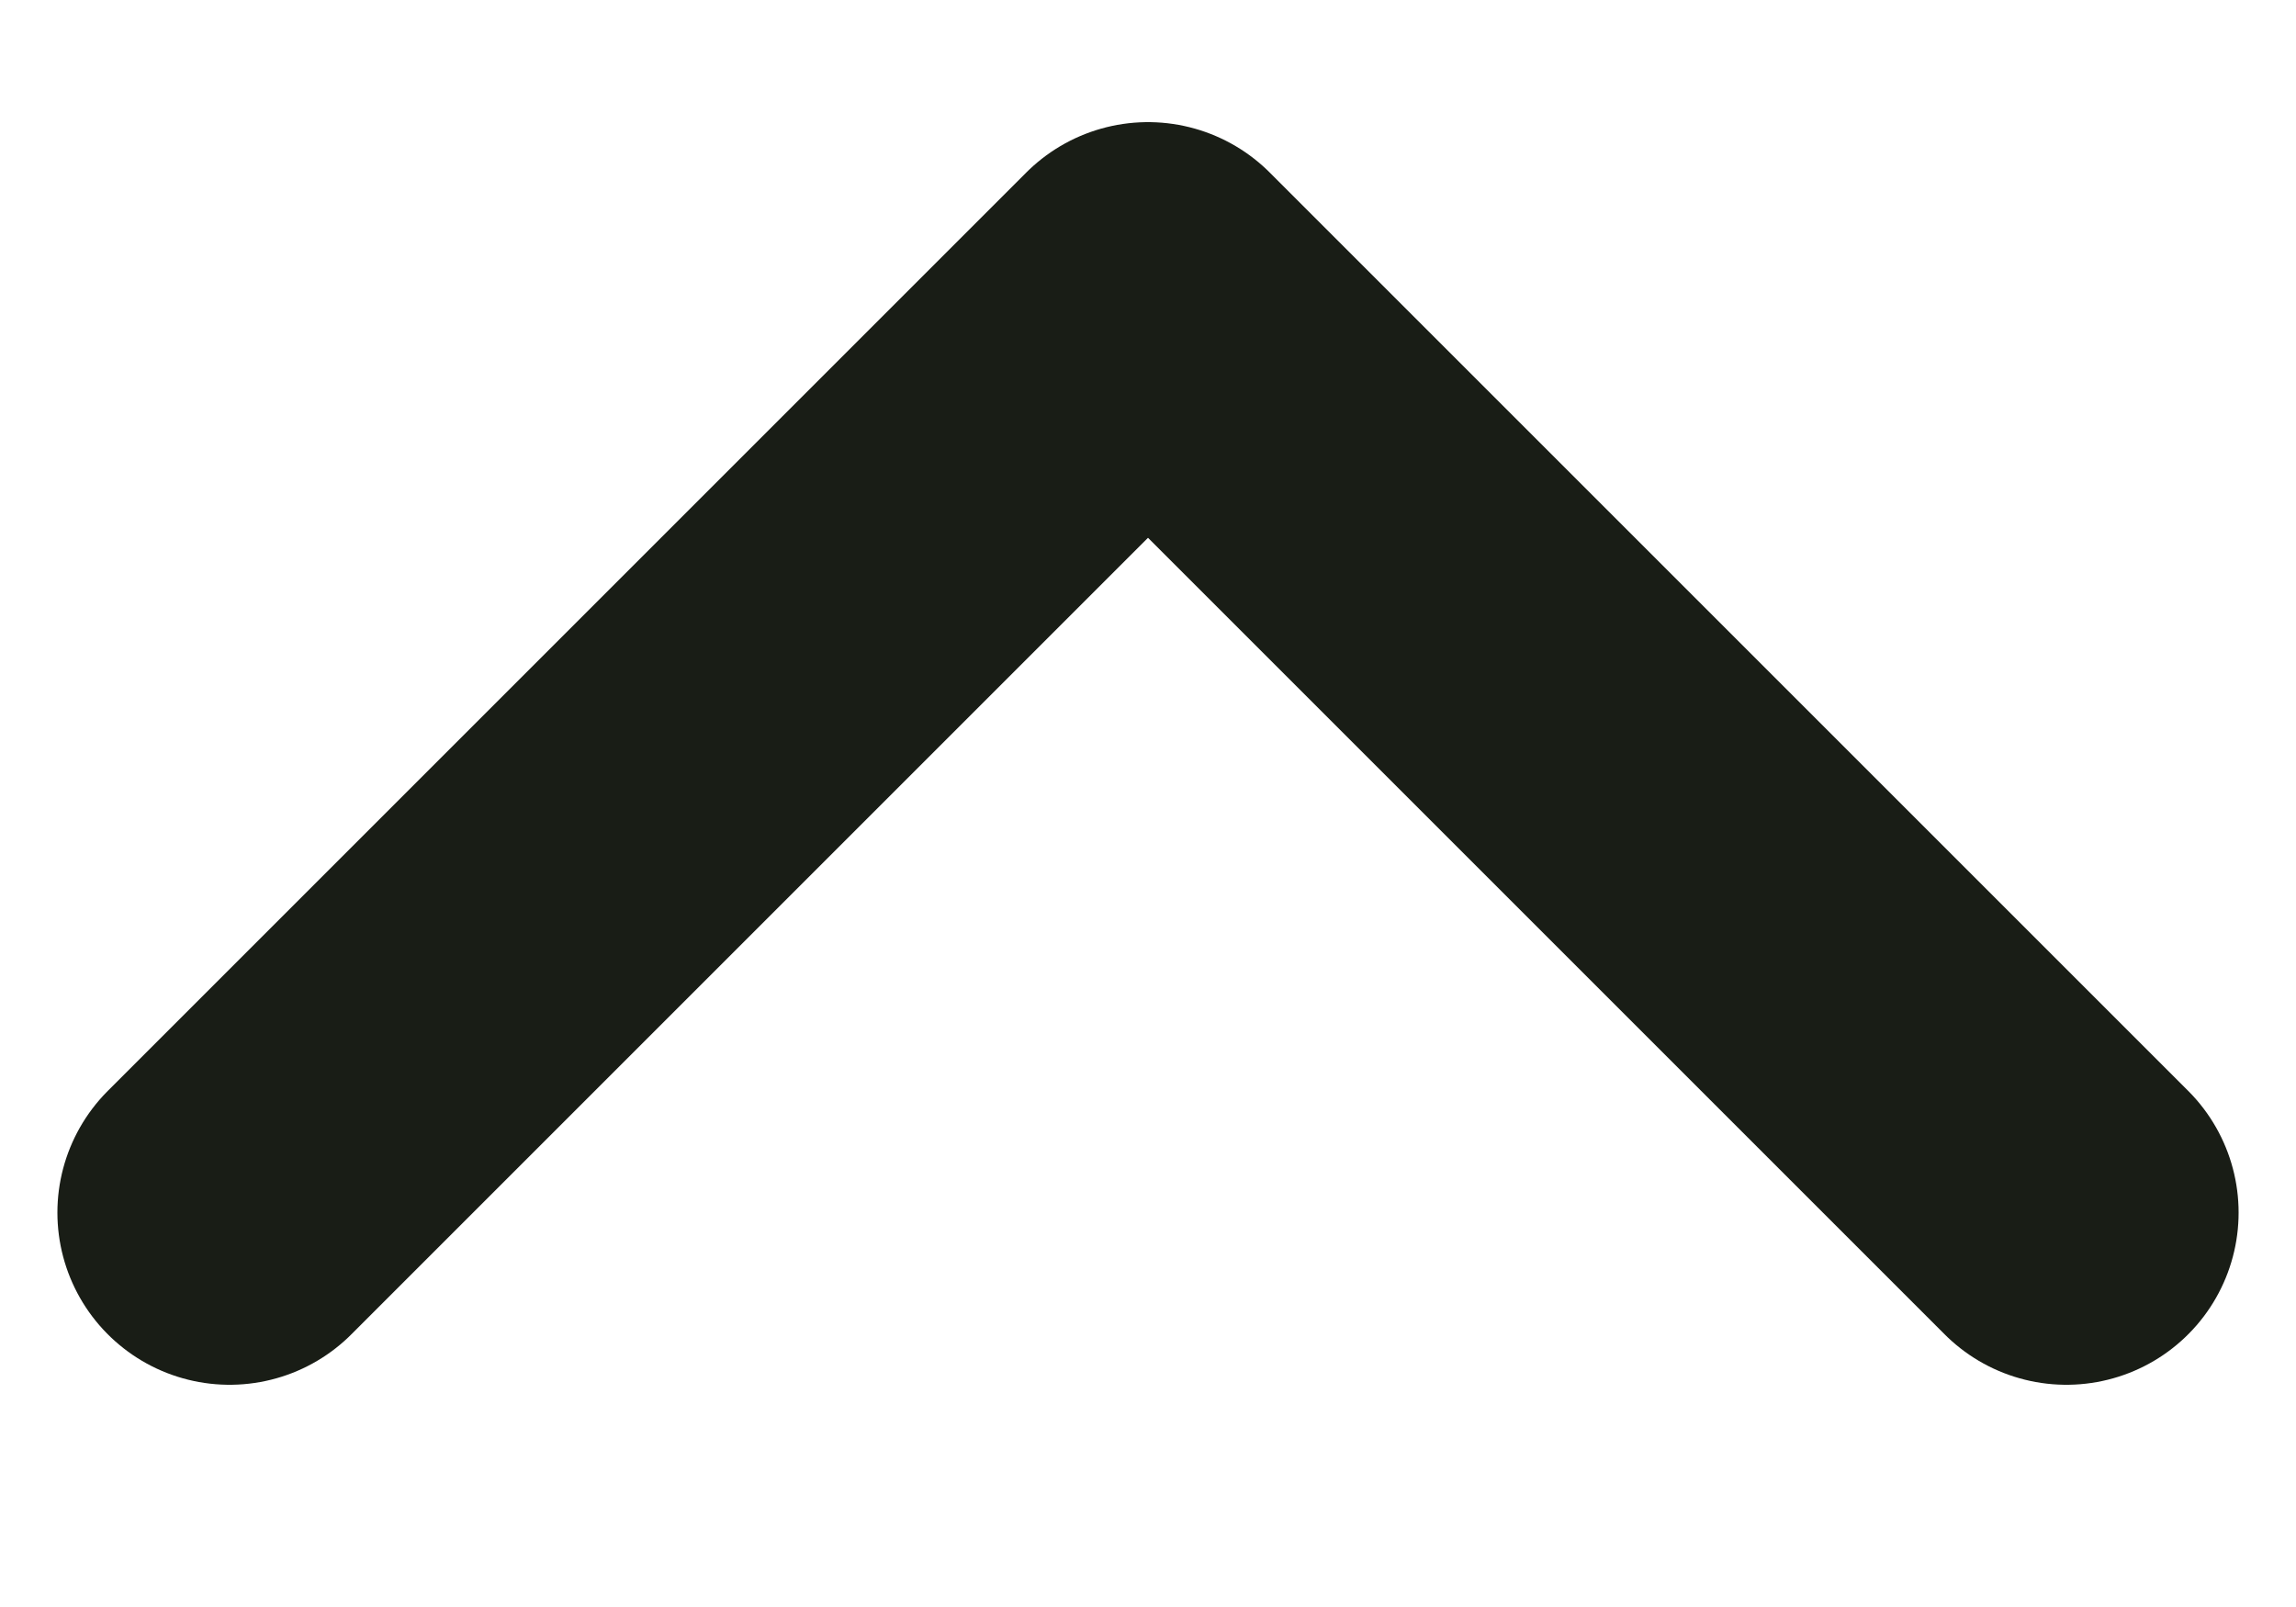 <svg width="10" height="7" viewBox="0 0 10 7" fill="none" xmlns="http://www.w3.org/2000/svg">
<path d="M1 5.282L5 1.282L9 5.282" stroke="#191D16" stroke-width="1.5" stroke-linecap="round" stroke-linejoin="round"/>
</svg>
